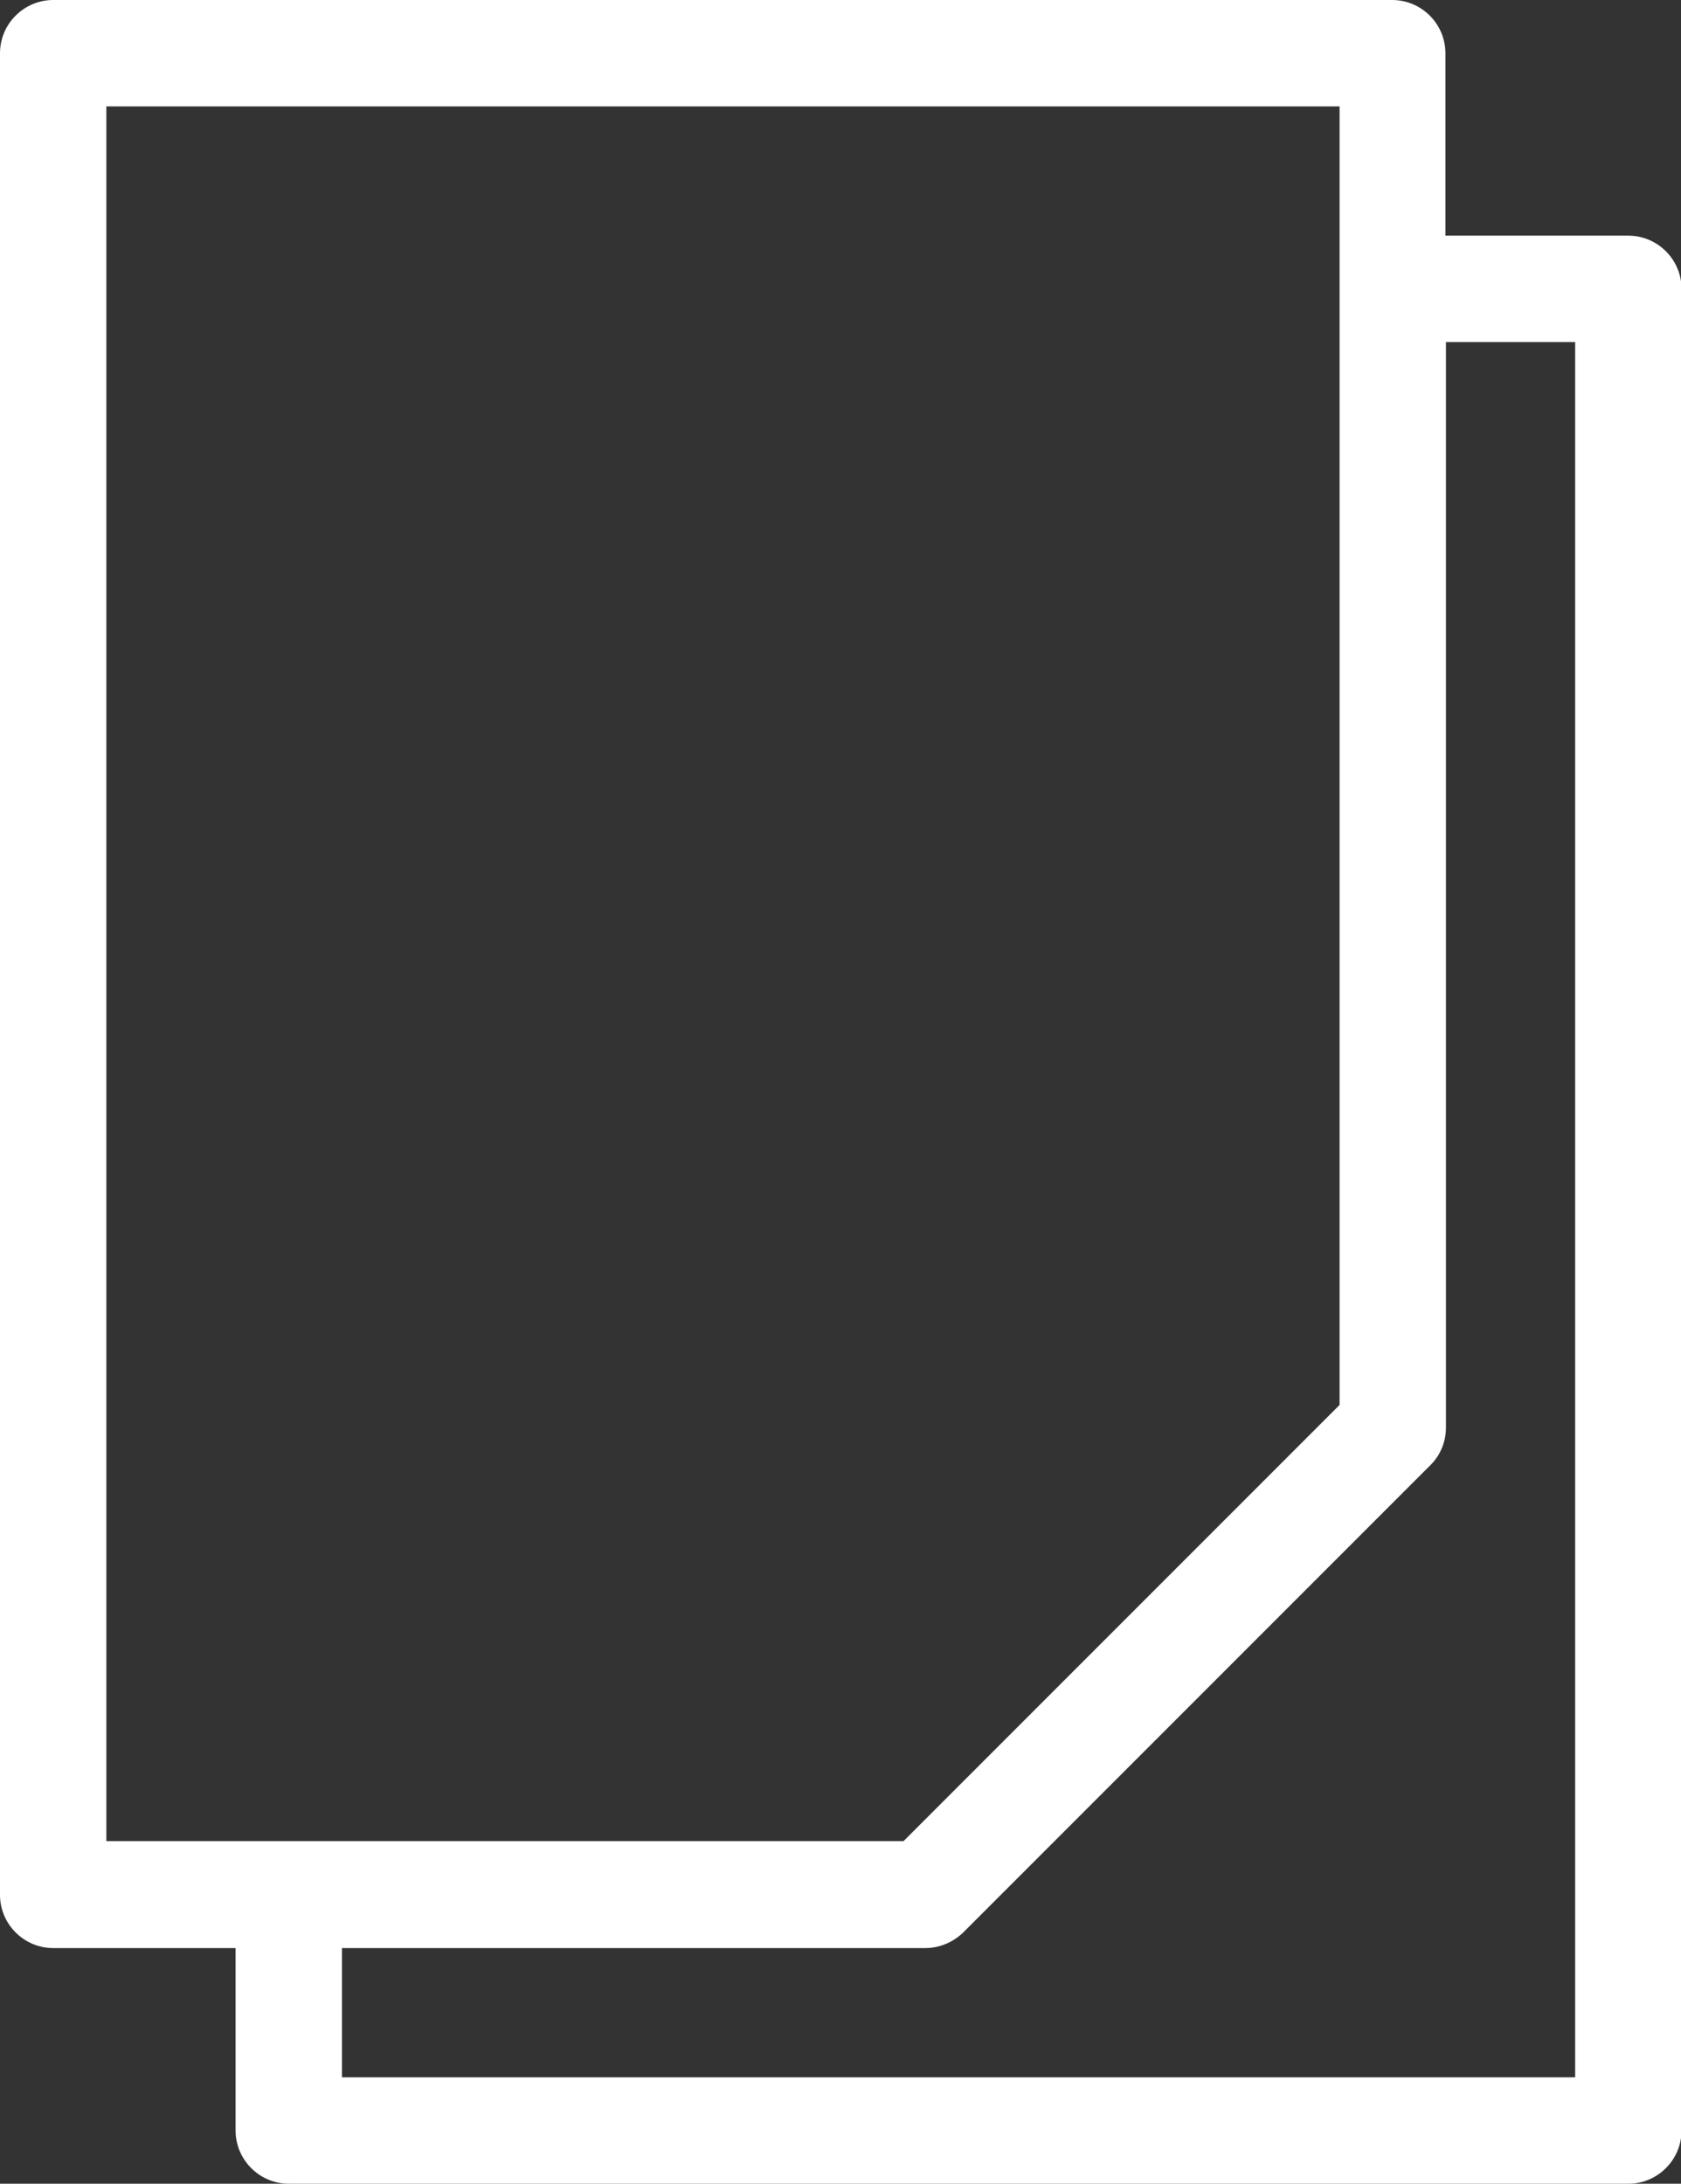 <?xml version="1.0" encoding="UTF-8"?>
<svg id="_레이어_2" data-name="레이어 2" xmlns="http://www.w3.org/2000/svg" viewBox="0 0 31.61 41.05">
  <rect x="0" y="0" width="31.61" height="41.05" fill="#333333" stroke="none"/>
  <defs>
    <style>
      .cls-1 {
        fill: #fff;
        stroke-width: 0px;
      }
    </style>
  </defs>
  <g id="ICON">
    <path class="cls-1" d="M30.61,4.43h-3.43V1c0-.55-.45-1-1-1H1C.45,0,0,.45,0,1v34.62c0,.55.45,1,1,1h3.43v3.43c0,.55.45,1,1,1h25.19c.55,0,1-.45,1-1V5.43c0-.55-.45-1-1-1ZM2,34.62V2h23.19v24.41l-8.2,8.2H2ZM29.61,39.05H6.43v-2.43h10.97c.27,0,.52-.11.71-.29l8.79-8.79c.19-.19.29-.44.29-.71V6.43h2.43v32.62Z"/>
  </g>
</svg>
